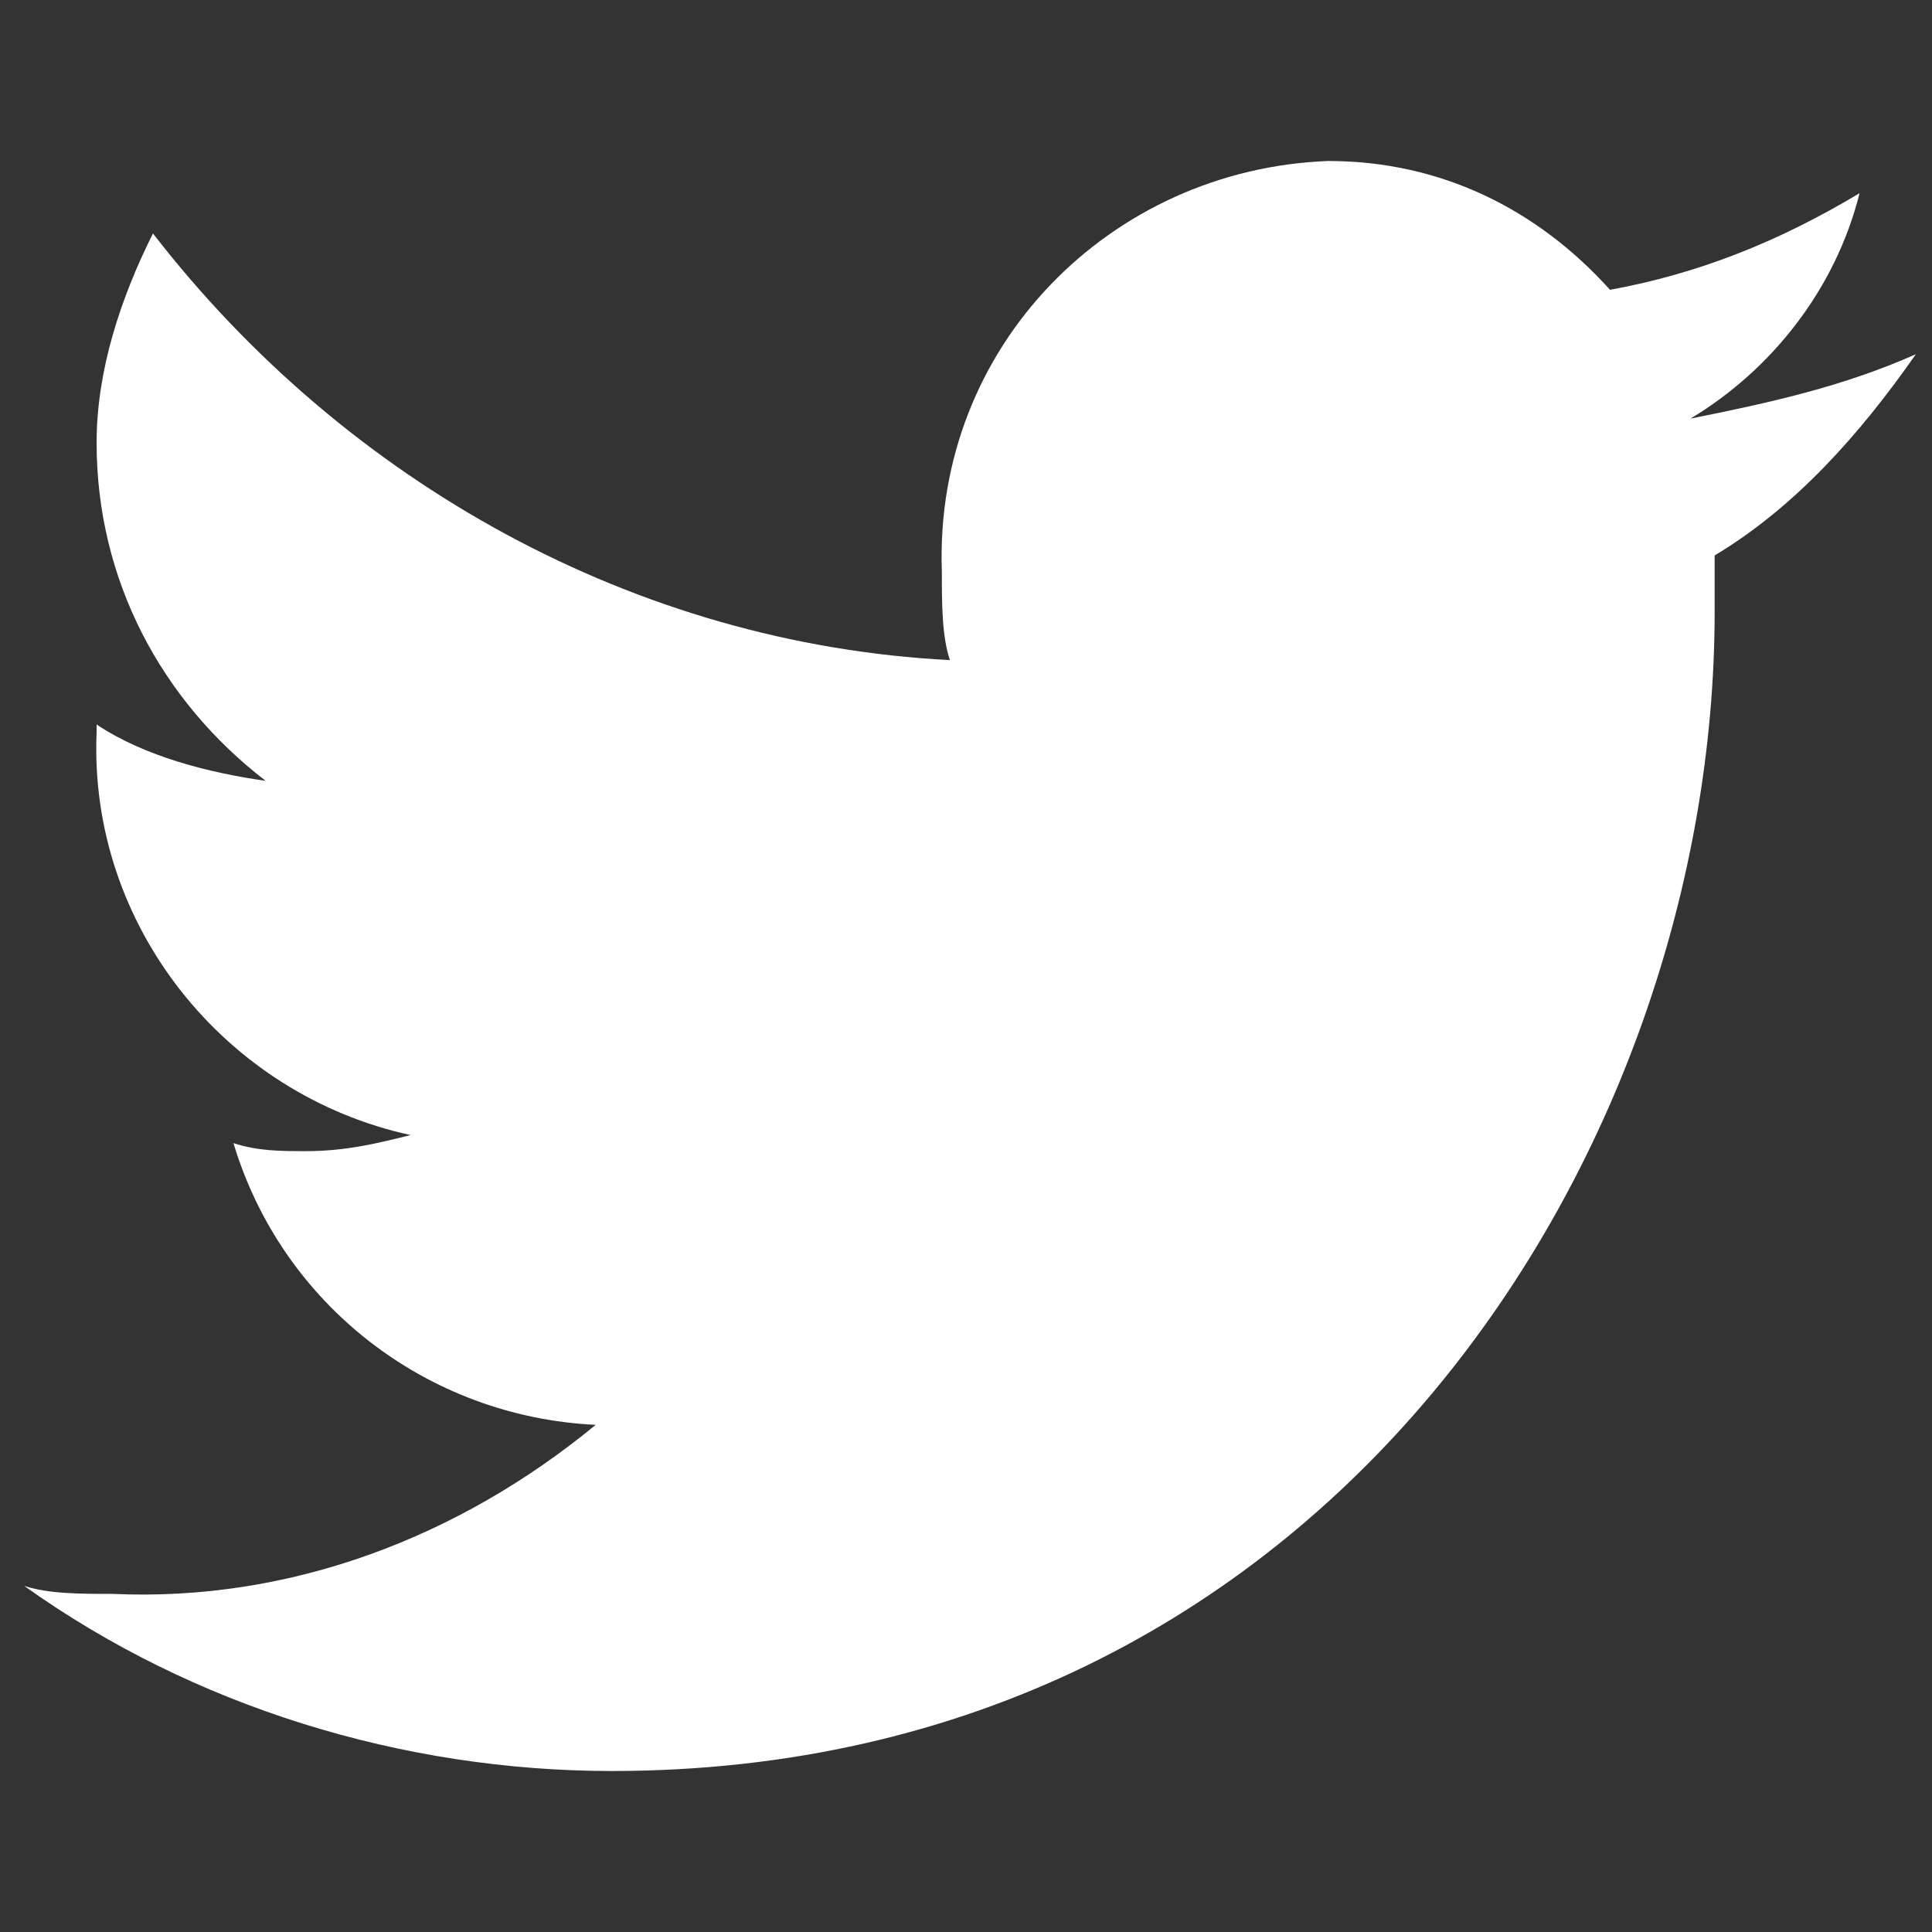 <?xml version="1.0" encoding="utf-8"?>
<!-- Generator: Adobe Illustrator 25.0.0, SVG Export Plug-In . SVG Version: 6.00 Build 0)  -->
<svg version="1.1" id="Capa_1" xmlns="http://www.w3.org/2000/svg" xmlns:xlink="http://www.w3.org/1999/xlink" x="0px" y="0px"
	 viewBox="0 0 24 24" style="enable-background:new 0 0 24 24;" xml:space="preserve">
<rect x="0" y="0" width="24" height="24" fill="#333333" stroke="none"/>
<style type="text/css">
	.st0{fill:#FFFFFF;}
</style>
<path class="st0" d="M23.8,4.4C22.9,4.8,22,5,21,5.2c1-0.6,1.8-1.6,2.1-2.8c-1,0.6-2,1-3.1,1.2c-0.9-1-2.1-1.6-3.5-1.6
	c-2.7,0.1-4.9,2.3-4.8,5.1c0,0.4,0,0.8,0.1,1.1C7.9,8,4.3,6,1.9,2.9C1.5,3.7,1.2,4.6,1.2,5.5c0,1.7,0.8,3.2,2.1,4.2
	C2.6,9.6,1.8,9.4,1.2,9v0.1c-0.1,2.4,1.6,4.5,3.9,5c-0.4,0.1-0.8,0.2-1.3,0.2c-0.3,0-0.6,0-0.9-0.1c0.6,2,2.4,3.4,4.5,3.5
	c-1.7,1.4-3.8,2.2-6,2.1c-0.4,0-0.8,0-1.1-0.1C2.4,21.2,5,22,7.6,22c8.9,0,13.7-7.7,13.7-14.4c0-0.2,0-0.4,0-0.7
	C22.3,6.3,23.1,5.4,23.8,4.4z"/>
</svg>

